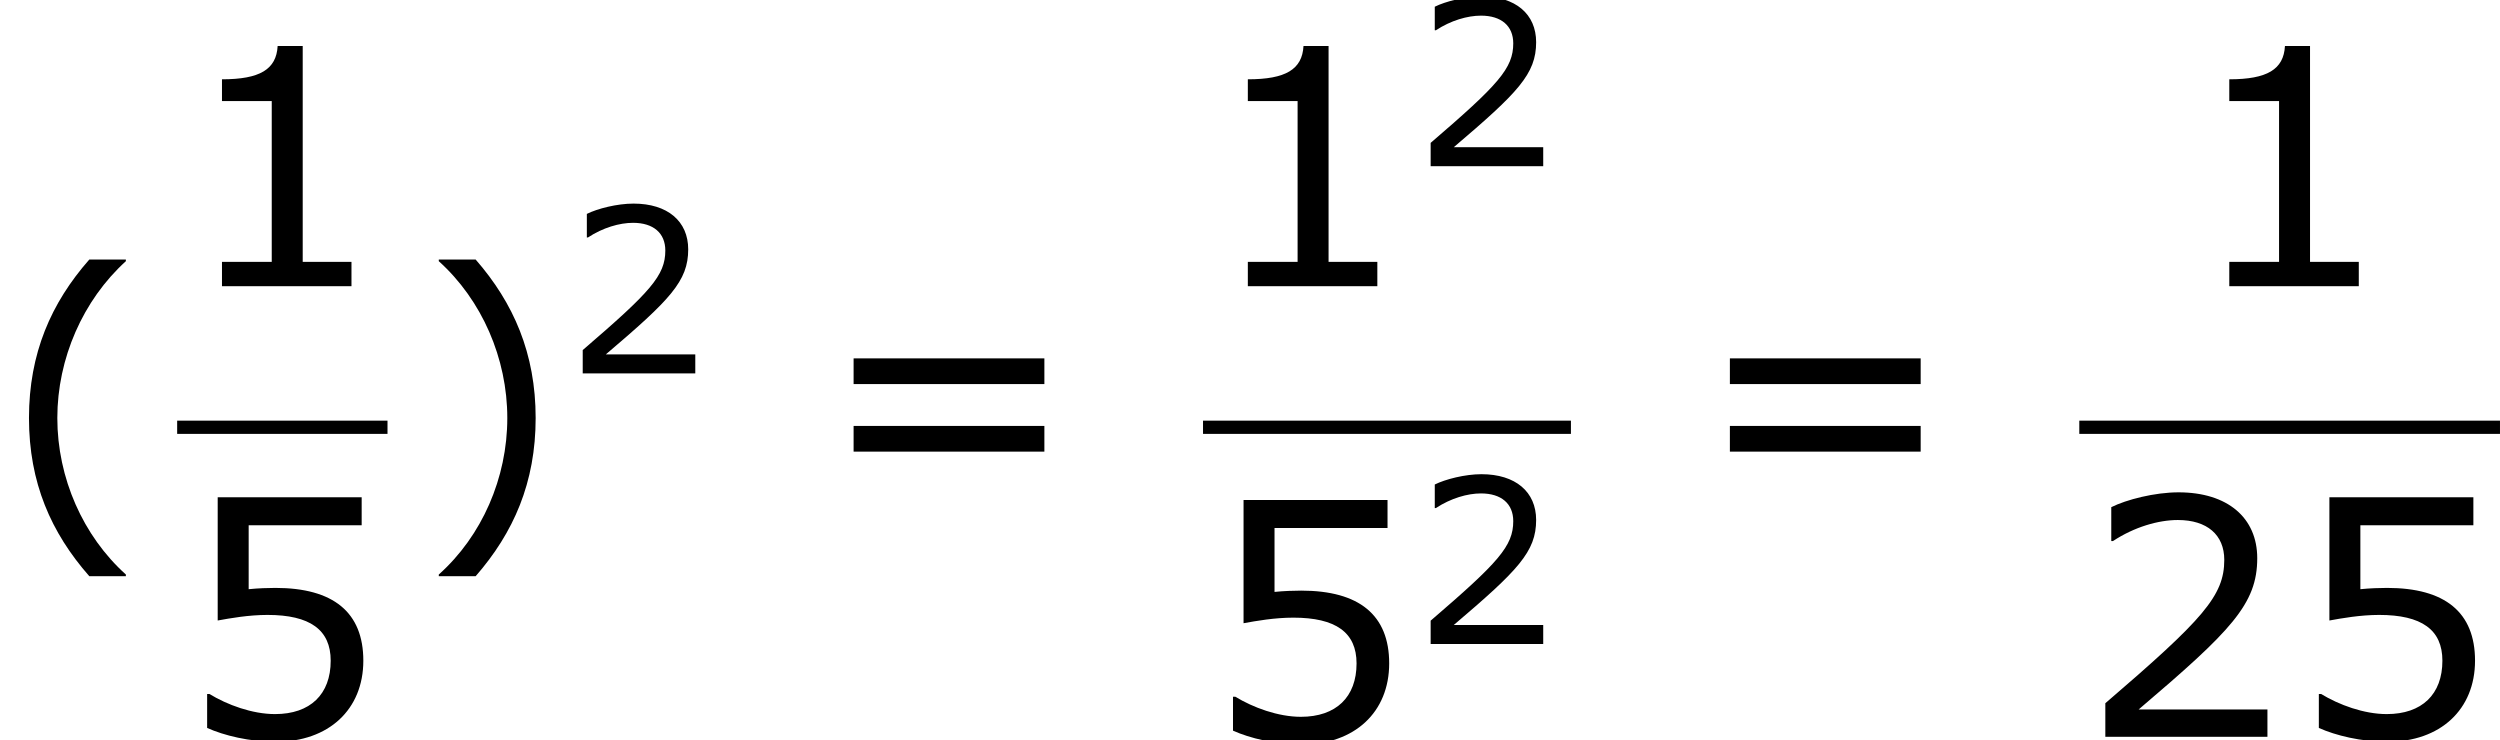 <?xml version='1.0' encoding='UTF-8'?>
<!-- This file was generated by dvisvgm 1.15.1 -->
<svg height='36.281pt' version='1.1' viewBox='-0.239 -0.229 122.541 36.281' width='122.541pt' xmlns='http://www.w3.org/2000/svg' xmlns:xlink='http://www.w3.org/1999/xlink'>
<defs>
<path d='M3.792 1.995V1.945C2.501 0.784 1.727 -0.963 1.727 -2.769C1.727 -4.566 2.501 -6.322 3.792 -7.494V-7.543H2.69C1.538 -6.233 0.873 -4.715 0.873 -2.769S1.538 0.685 2.69 1.995H3.792Z' id='g1-40'/>
<path d='M3.633 -2.769C3.633 -4.715 2.968 -6.233 1.826 -7.543H0.715V-7.494C2.015 -6.322 2.779 -4.566 2.779 -2.769C2.779 -0.963 2.015 0.784 0.715 1.945V1.995H1.826C2.968 0.685 3.633 -0.824 3.633 -2.769Z' id='g1-41'/>
<path d='M5.251 0V-0.734H3.782V-7.236H3.027C2.988 -6.531 2.491 -6.233 1.35 -6.233V-5.578H2.849V-0.734H1.35V0H5.251Z' id='g1-49'/>
<path d='M5.667 0V-0.824H1.787C4.576 -3.196 5.36 -4 5.36 -5.38C5.36 -6.6 4.466 -7.365 2.988 -7.365C2.273 -7.365 1.419 -7.146 0.963 -6.918V-5.896H1.012C1.658 -6.322 2.382 -6.531 2.968 -6.531C3.851 -6.531 4.367 -6.084 4.367 -5.33C4.367 -4.248 3.732 -3.543 0.784 -1.012V0H5.667Z' id='g1-50'/>
<path d='M5.608 -2.293C5.608 -3.752 4.705 -4.486 2.958 -4.486C2.739 -4.486 2.432 -4.476 2.154 -4.447V-6.372H5.558V-7.216H1.221V-3.504C1.598 -3.573 2.154 -3.672 2.72 -3.672C4 -3.672 4.625 -3.226 4.625 -2.293C4.625 -1.28 4.01 -0.685 2.948 -0.685C2.263 -0.685 1.509 -0.963 0.973 -1.29H0.903V-0.268C1.409 -0.04 2.184 0.149 2.968 0.149C4.566 0.149 5.608 -0.824 5.608 -2.293Z' id='g1-53'/>
<path d='M6.938 -3.792V-4.566H1.191V-3.792H6.938ZM6.938 -1.757V-2.531H1.191V-1.757H6.938Z' id='g1-61'/>
<use id='g3-40' transform='scale(1.44)' xlink:href='#g1-40'/>
<use id='g3-41' transform='scale(1.44)' xlink:href='#g1-41'/>
<use id='g3-49' transform='scale(1.44)' xlink:href='#g1-49'/>
<use id='g3-50' transform='scale(1.44)' xlink:href='#g1-50'/>
<use id='g3-53' transform='scale(1.44)' xlink:href='#g1-53'/>
<use id='g3-61' transform='scale(1.44)' xlink:href='#g1-61'/>
</defs>
<g id='page1' transform='matrix(1.13 0 0 1.13 -63.986 -61.228)'>
<use x='56.413' xlink:href='#g3-40' y='76.102'/>
<use x='64.098' xlink:href='#g3-49' y='66.397'/>
<rect height='0.574' width='9.124' x='64.098' y='72.228'/>
<use x='64.098' xlink:href='#g3-53' y='85.943'/>
<use x='74.417' xlink:href='#g3-41' y='76.102'/>
<use x='80.906' xlink:href='#g1-50' y='70.178'/>
<use x='91.725' xlink:href='#g3-61' y='76.102'/>
<use x='108.597' xlink:href='#g3-49' y='66.397'/>
<use x='117.687' xlink:href='#g1-50' y='61.191'/>
<rect height='0.574' width='15.959' x='108.597' y='72.228'/>
<use x='108.597' xlink:href='#g3-53' y='86.061'/>
<use x='117.687' xlink:href='#g1-50' y='81.916'/>
<use x='129.736' xlink:href='#g3-61' y='76.102'/>
<use x='151.17' xlink:href='#g3-49' y='66.397'/>
<rect height='0.574' width='18.248' x='146.608' y='72.228'/>
<use x='146.608' xlink:href='#g3-50' y='85.943'/>
<use x='155.698' xlink:href='#g3-53' y='85.943'/>
</g>
</svg>
